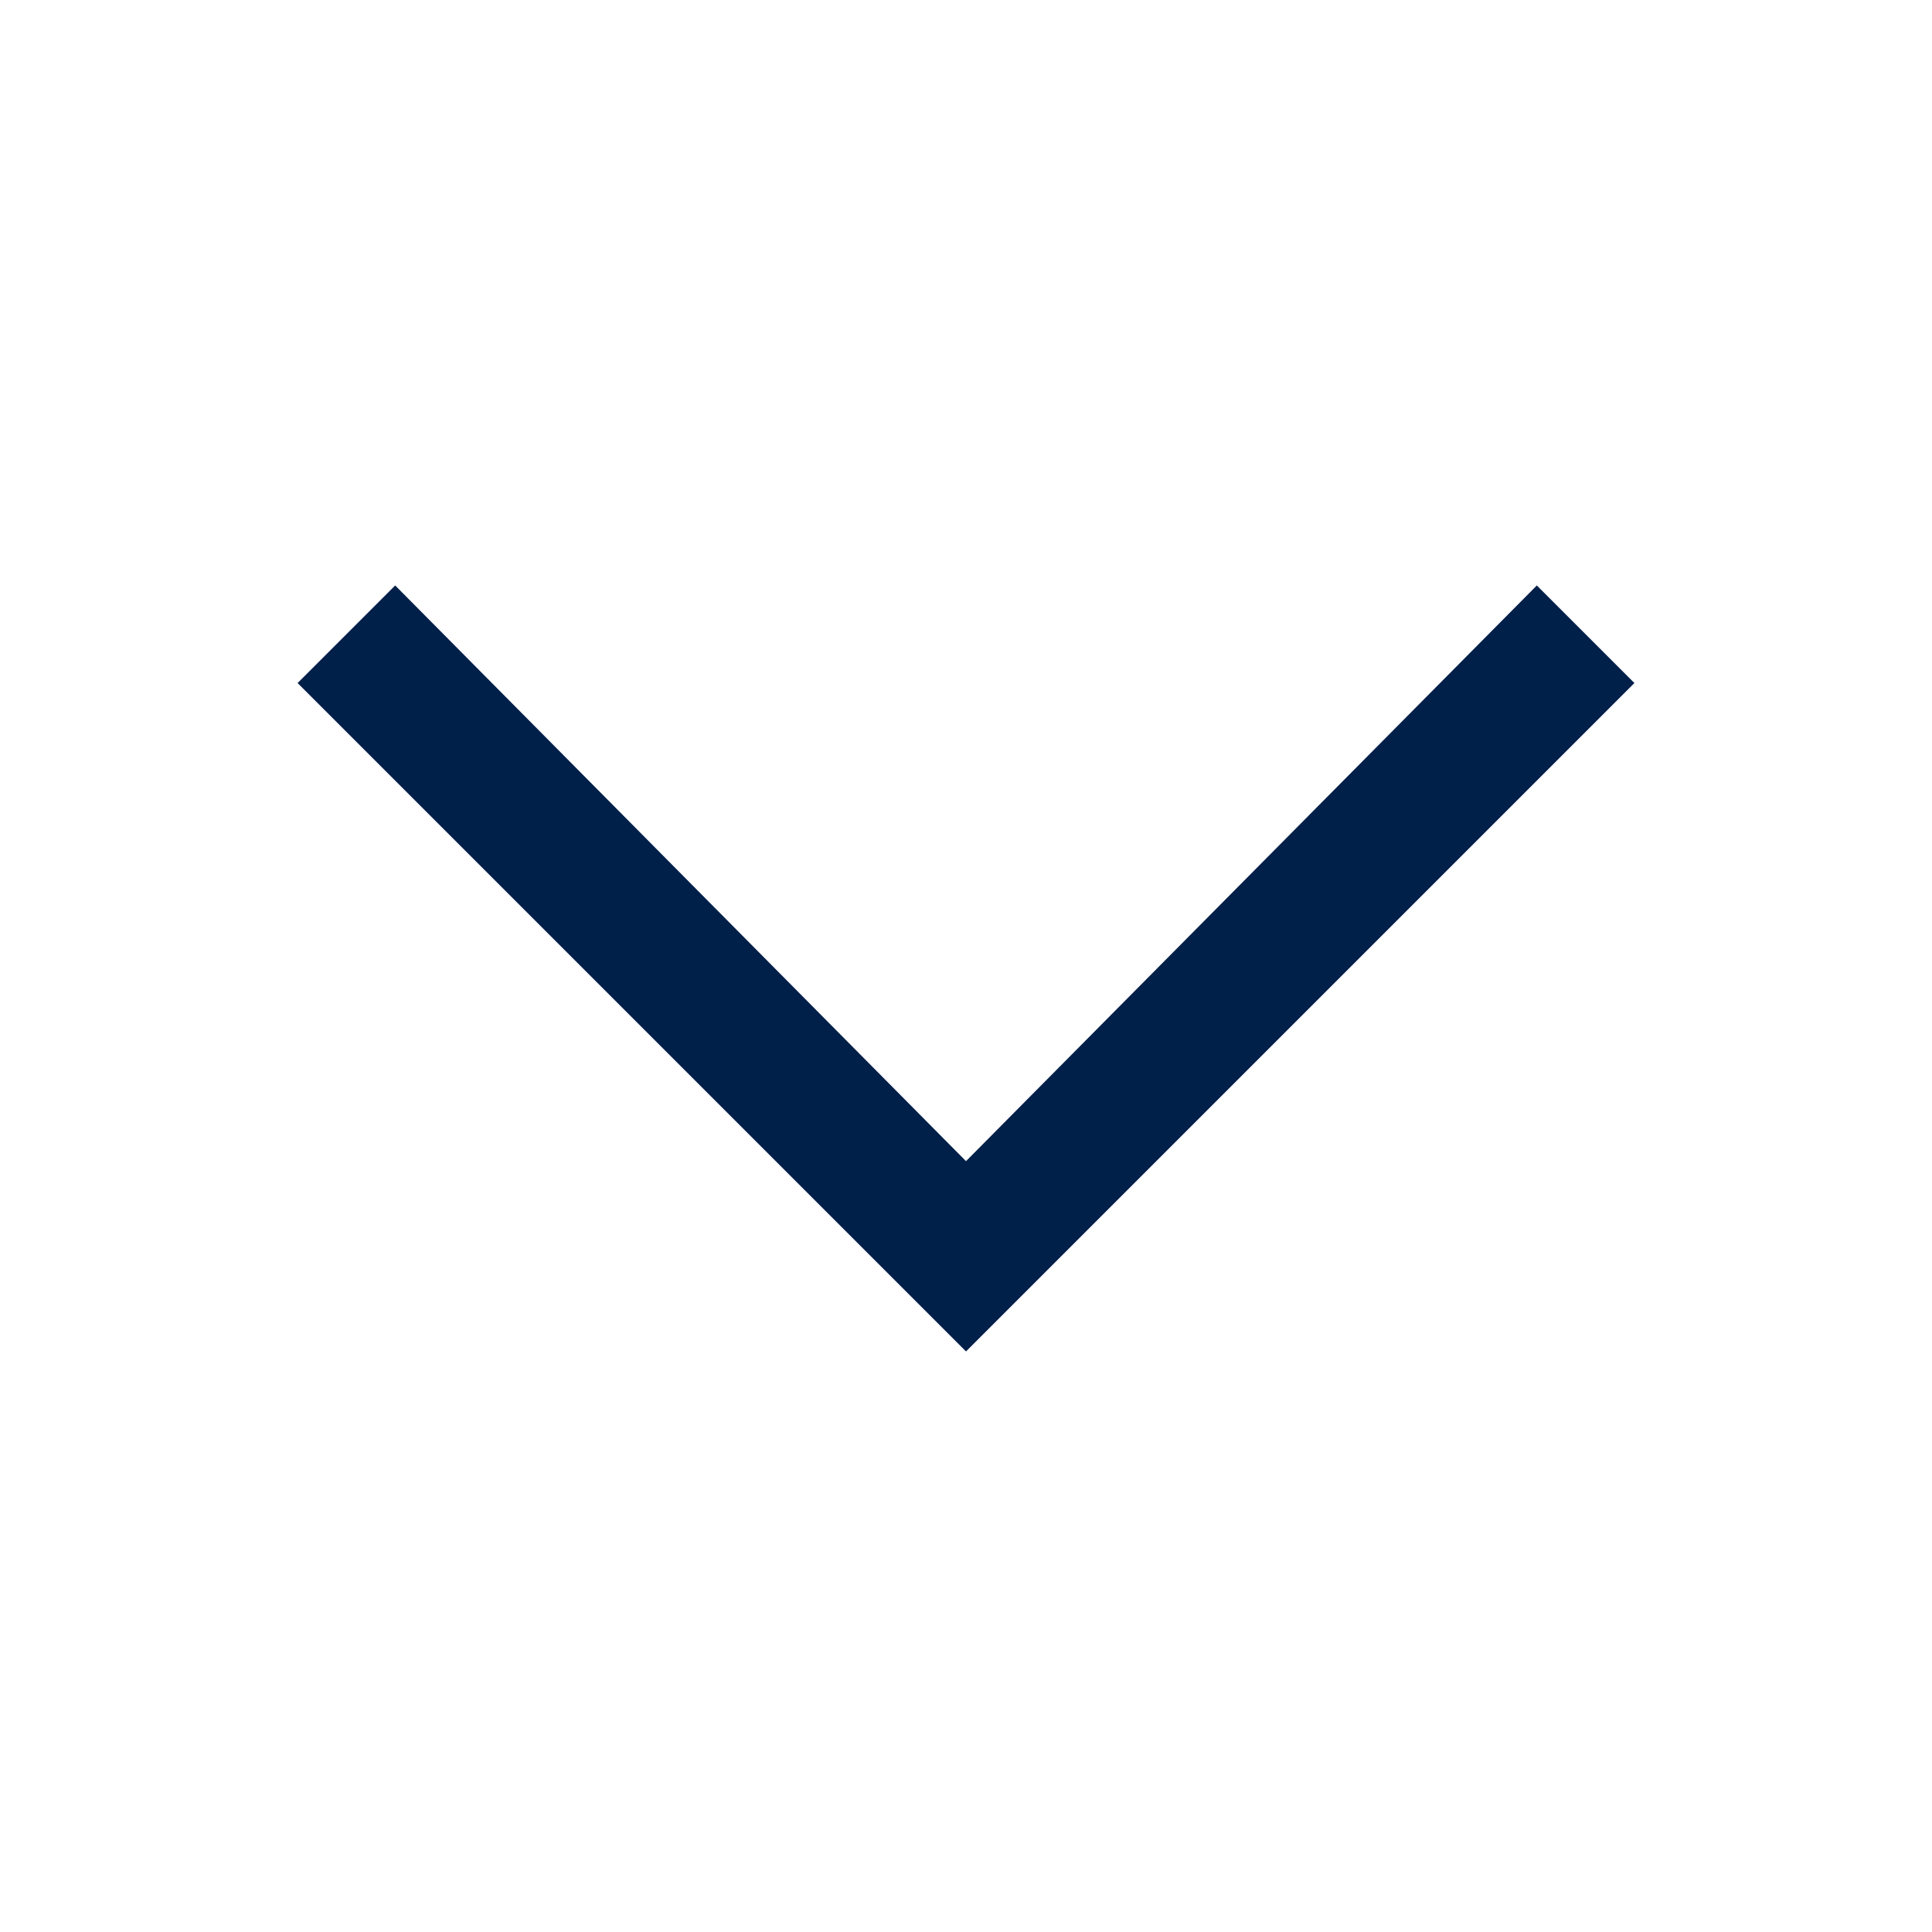 <?xml version="1.0" encoding="utf-8"?>
<!-- Generator: Adobe Illustrator 24.1.2, SVG Export Plug-In . SVG Version: 6.00 Build 0)  -->
<svg version="1.1" id="Layer_1" xmlns="http://www.w3.org/2000/svg" xmlns:xlink="http://www.w3.org/1999/xlink" x="0px" y="0px"
	 viewBox="0 0 39.6 39.6" style="enable-background:new 0 0 39.6 39.6;" xml:space="preserve">
<style type="text/css">
	.st0{fill:#001F49;}
</style>
<g>
	<g id="Icon-Chevron-Left" transform="translate(237, 335)">
		<polyline id="Fill-35" class="st0" points="-230.9,-321 -228.9,-323 -217.2,-311.2 -205.5,-323 -203.5,-321 -217.2,-307.3 
			-230.9,-321 		"/>
	</g>
</g>
</svg>
